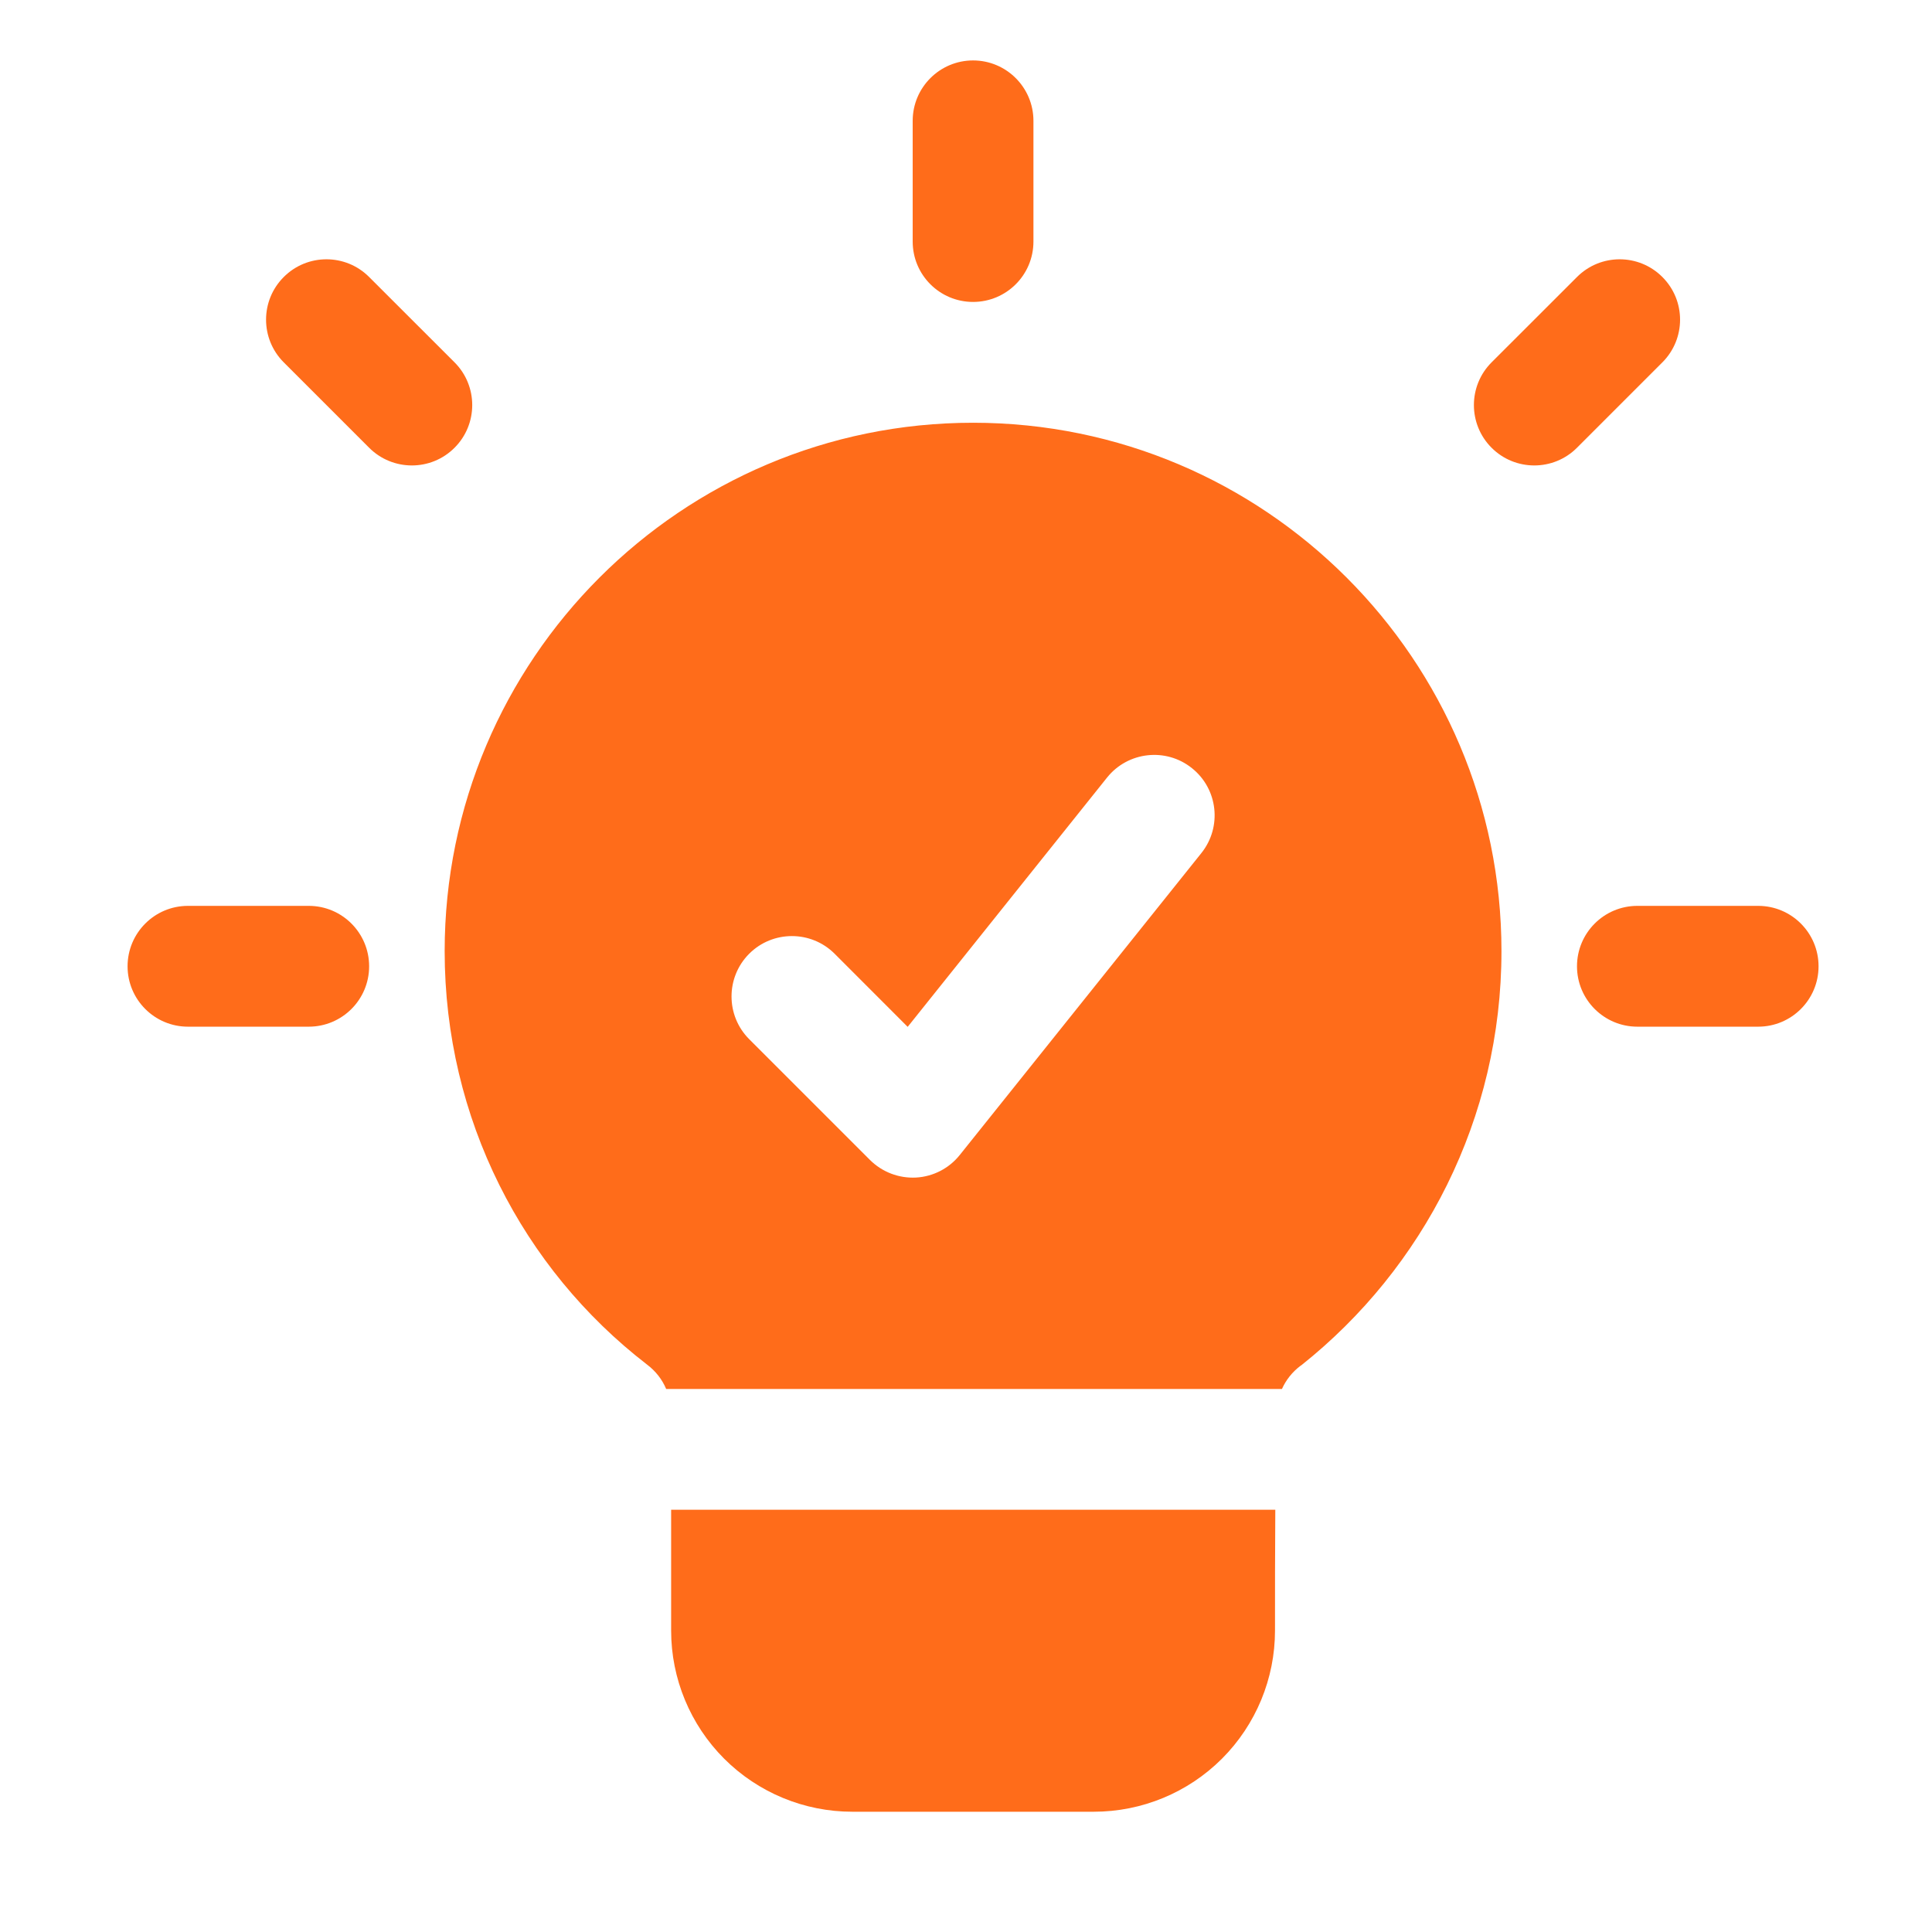 <svg width="32" height="32" viewBox="0 0 32 32" fill="none" xmlns="http://www.w3.org/2000/svg">
<path fill-rule="evenodd" clip-rule="evenodd" d="M11.034 23.006C10.967 22.847 10.859 22.708 10.716 22.601C10.713 22.598 10.71 22.596 10.706 22.593C8.663 21.014 7.365 18.535 7.365 15.754C7.365 10.924 11.286 7.002 16.117 7.002C20.948 7.002 24.869 10.924 24.869 15.754C24.869 18.529 23.574 21.005 21.558 22.61C21.55 22.615 21.543 22.62 21.536 22.625C21.403 22.726 21.299 22.858 21.233 23.006H11.034ZM12.409 17.212L14.409 19.212C14.611 19.413 14.888 19.519 15.173 19.504C15.456 19.488 15.72 19.352 15.897 19.13L19.899 14.129C20.244 13.697 20.174 13.067 19.742 12.723C19.312 12.378 18.682 12.448 18.337 12.878L15.034 17.008L13.824 15.797C13.434 15.407 12.799 15.407 12.409 15.797C12.019 16.187 12.019 16.822 12.409 17.212ZM21.123 25.006C21.118 25.672 21.118 26.377 21.118 27.008C21.118 27.803 20.802 28.566 20.24 29.129C19.677 29.692 18.913 30.008 18.117 30.008H14.117C13.321 30.008 12.557 29.692 11.994 29.129C11.432 28.566 11.116 27.803 11.116 27.008V25.006H21.123ZM15.117 2.001C15.117 1.449 15.565 1.001 16.117 1.001C16.669 1.001 17.117 1.449 17.117 2.001V4.001C17.117 4.554 16.669 5.001 16.117 5.001C15.565 5.001 15.117 4.554 15.117 4.001V2.001ZM27.12 17.005C26.568 17.005 26.12 16.557 26.12 16.005C26.12 15.452 26.568 15.004 27.12 15.004H29.121C29.673 15.004 30.121 15.452 30.121 16.005C30.121 16.557 29.673 17.005 29.121 17.005H27.12ZM3.113 17.005C2.561 17.005 2.113 16.557 2.113 16.005C2.113 15.452 2.561 15.004 3.113 15.004H5.114C5.666 15.004 6.114 15.452 6.114 16.005C6.114 16.557 5.666 17.005 5.114 17.005H3.113ZM26.12 4.588C26.51 4.197 27.144 4.197 27.534 4.588C27.925 4.978 27.925 5.611 27.534 6.002L26.12 7.416C25.73 7.807 25.095 7.807 24.705 7.416C24.315 7.026 24.315 6.392 24.705 6.002L26.12 4.588ZM4.7 6.002C4.309 5.611 4.309 4.978 4.7 4.588C5.09 4.197 5.724 4.197 6.114 4.588L7.529 6.002C7.919 6.392 7.919 7.026 7.529 7.416C7.139 7.807 6.505 7.807 6.114 7.416L4.7 6.002Z" fill="#FF6C1A"/>
</svg>
